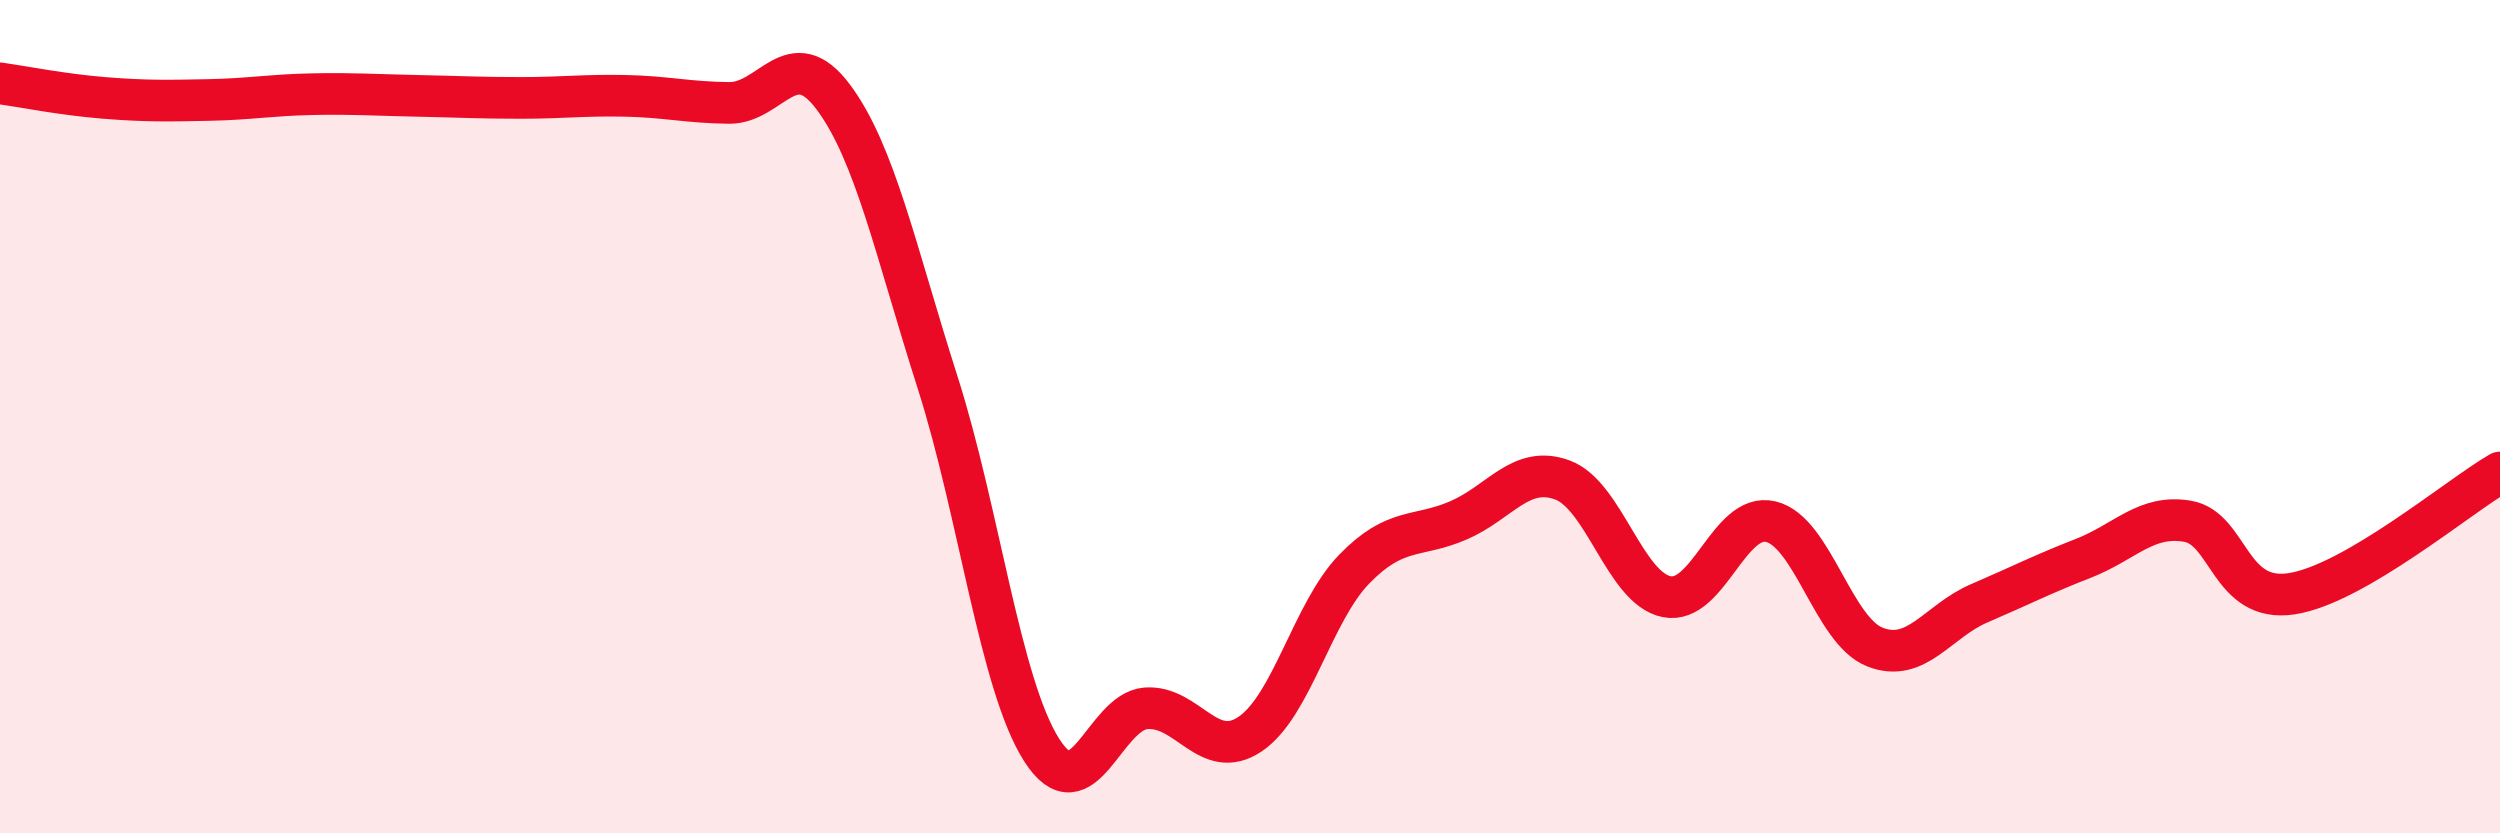 
    <svg width="60" height="20" viewBox="0 0 60 20" xmlns="http://www.w3.org/2000/svg">
      <path
        d="M 0,2 C 0.5,2.07 1.5,2.27 2.5,2.35 C 3.5,2.43 4,2.42 5,2.4 C 6,2.38 6.5,2.28 7.5,2.26 C 8.5,2.24 9,2.28 10,2.3 C 11,2.32 11.5,2.35 12.5,2.35 C 13.5,2.35 14,2.28 15,2.3 C 16,2.32 16.5,2.46 17.5,2.47 C 18.5,2.48 19,0.99 20,2.33 C 21,3.67 21.5,6.04 22.5,9.17 C 23.5,12.3 24,16.43 25,18 C 26,19.57 26.5,17.08 27.5,17 C 28.5,16.92 29,18.29 30,17.62 C 31,16.95 31.5,14.69 32.5,13.66 C 33.5,12.63 34,12.92 35,12.49 C 36,12.06 36.5,11.15 37.5,11.52 C 38.5,11.89 39,14.12 40,14.32 C 41,14.52 41.5,12.28 42.5,12.52 C 43.5,12.76 44,15.14 45,15.53 C 46,15.92 46.5,14.91 47.5,14.48 C 48.5,14.05 49,13.79 50,13.4 C 51,13.01 51.5,12.34 52.5,12.51 C 53.5,12.68 53.5,14.48 55,14.25 C 56.5,14.02 59,11.92 60,11.34L60 20L0 20Z"
        fill="#EB0A25"
        opacity="0.1"
        stroke-linecap="round"
        stroke-linejoin="round"
      />
      <path
        d="M 0,2 C 0.5,2.07 1.5,2.27 2.5,2.35 C 3.5,2.43 4,2.42 5,2.4 C 6,2.38 6.5,2.28 7.5,2.26 C 8.5,2.24 9,2.28 10,2.3 C 11,2.32 11.5,2.35 12.5,2.35 C 13.5,2.35 14,2.28 15,2.3 C 16,2.32 16.5,2.46 17.5,2.47 C 18.5,2.48 19,0.99 20,2.33 C 21,3.67 21.5,6.04 22.5,9.17 C 23.5,12.3 24,16.43 25,18 C 26,19.57 26.5,17.08 27.5,17 C 28.5,16.92 29,18.29 30,17.62 C 31,16.95 31.5,14.69 32.5,13.66 C 33.5,12.63 34,12.92 35,12.49 C 36,12.06 36.5,11.15 37.5,11.52 C 38.5,11.89 39,14.12 40,14.32 C 41,14.52 41.5,12.28 42.5,12.52 C 43.5,12.76 44,15.14 45,15.53 C 46,15.92 46.5,14.91 47.5,14.48 C 48.5,14.05 49,13.79 50,13.4 C 51,13.01 51.5,12.34 52.5,12.51 C 53.5,12.68 53.5,14.48 55,14.25 C 56.5,14.02 59,11.92 60,11.34"
        stroke="#EB0A25"
        stroke-width="1"
        fill="none"
        stroke-linecap="round"
        stroke-linejoin="round"
      />
    </svg>
  